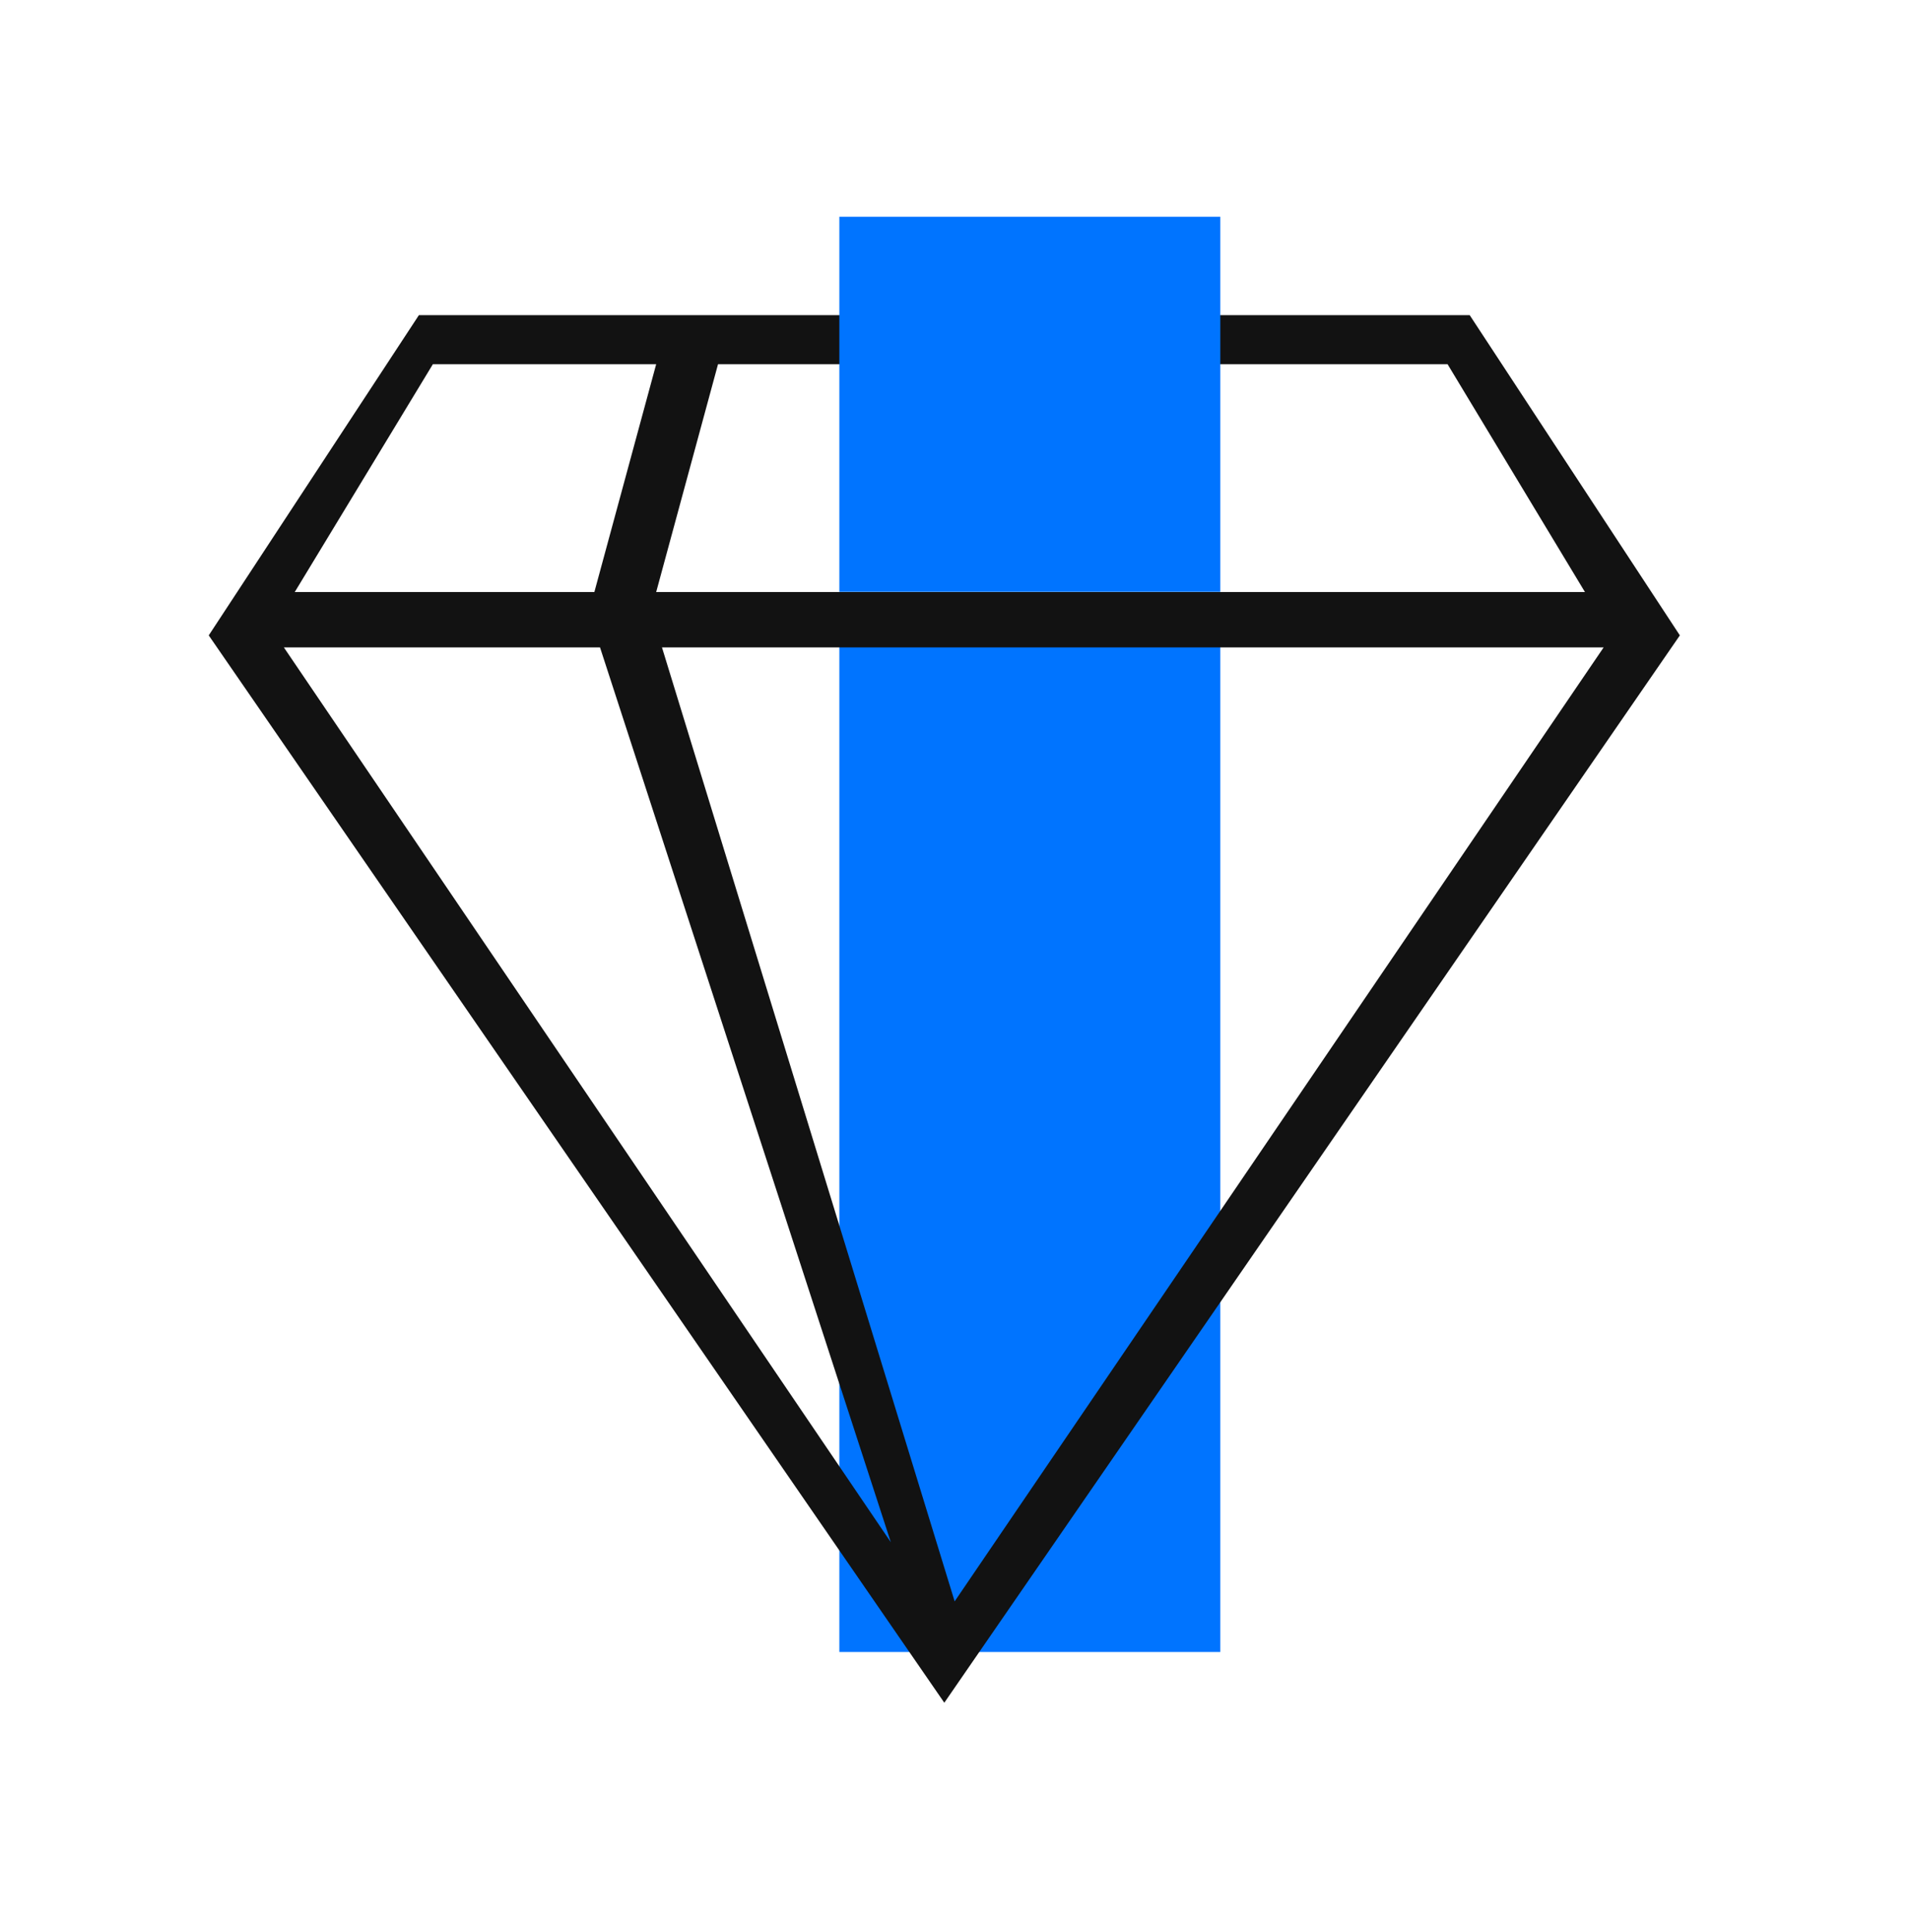 <?xml version="1.0" encoding="UTF-8"?> <svg xmlns="http://www.w3.org/2000/svg" width="87" height="88" viewBox="0 0 87 88" fill="none"> <rect x="38.232" y="29.474" width="17.353" height="45.78" fill="#0074FF"></rect> <path d="M43.013 14.357H19.08L9.508 28.944L43.013 77.565L76.517 28.944L66.945 14.357H43.013ZM65.936 16.59L72.194 26.969H29.889L32.706 16.59H43.013H65.936ZM27.331 29.492L40.577 70.254L12.93 29.492H27.331ZM30.153 29.492H73.045L43.484 72.948L30.153 29.492ZM19.718 16.59H29.889L27.073 26.969H13.426L19.718 16.59Z" fill="#121212"></path> <rect width="17.353" height="17.087" transform="matrix(1 0 0 -1 38.232 26.96)" fill="#0074FF"></rect> </svg> 